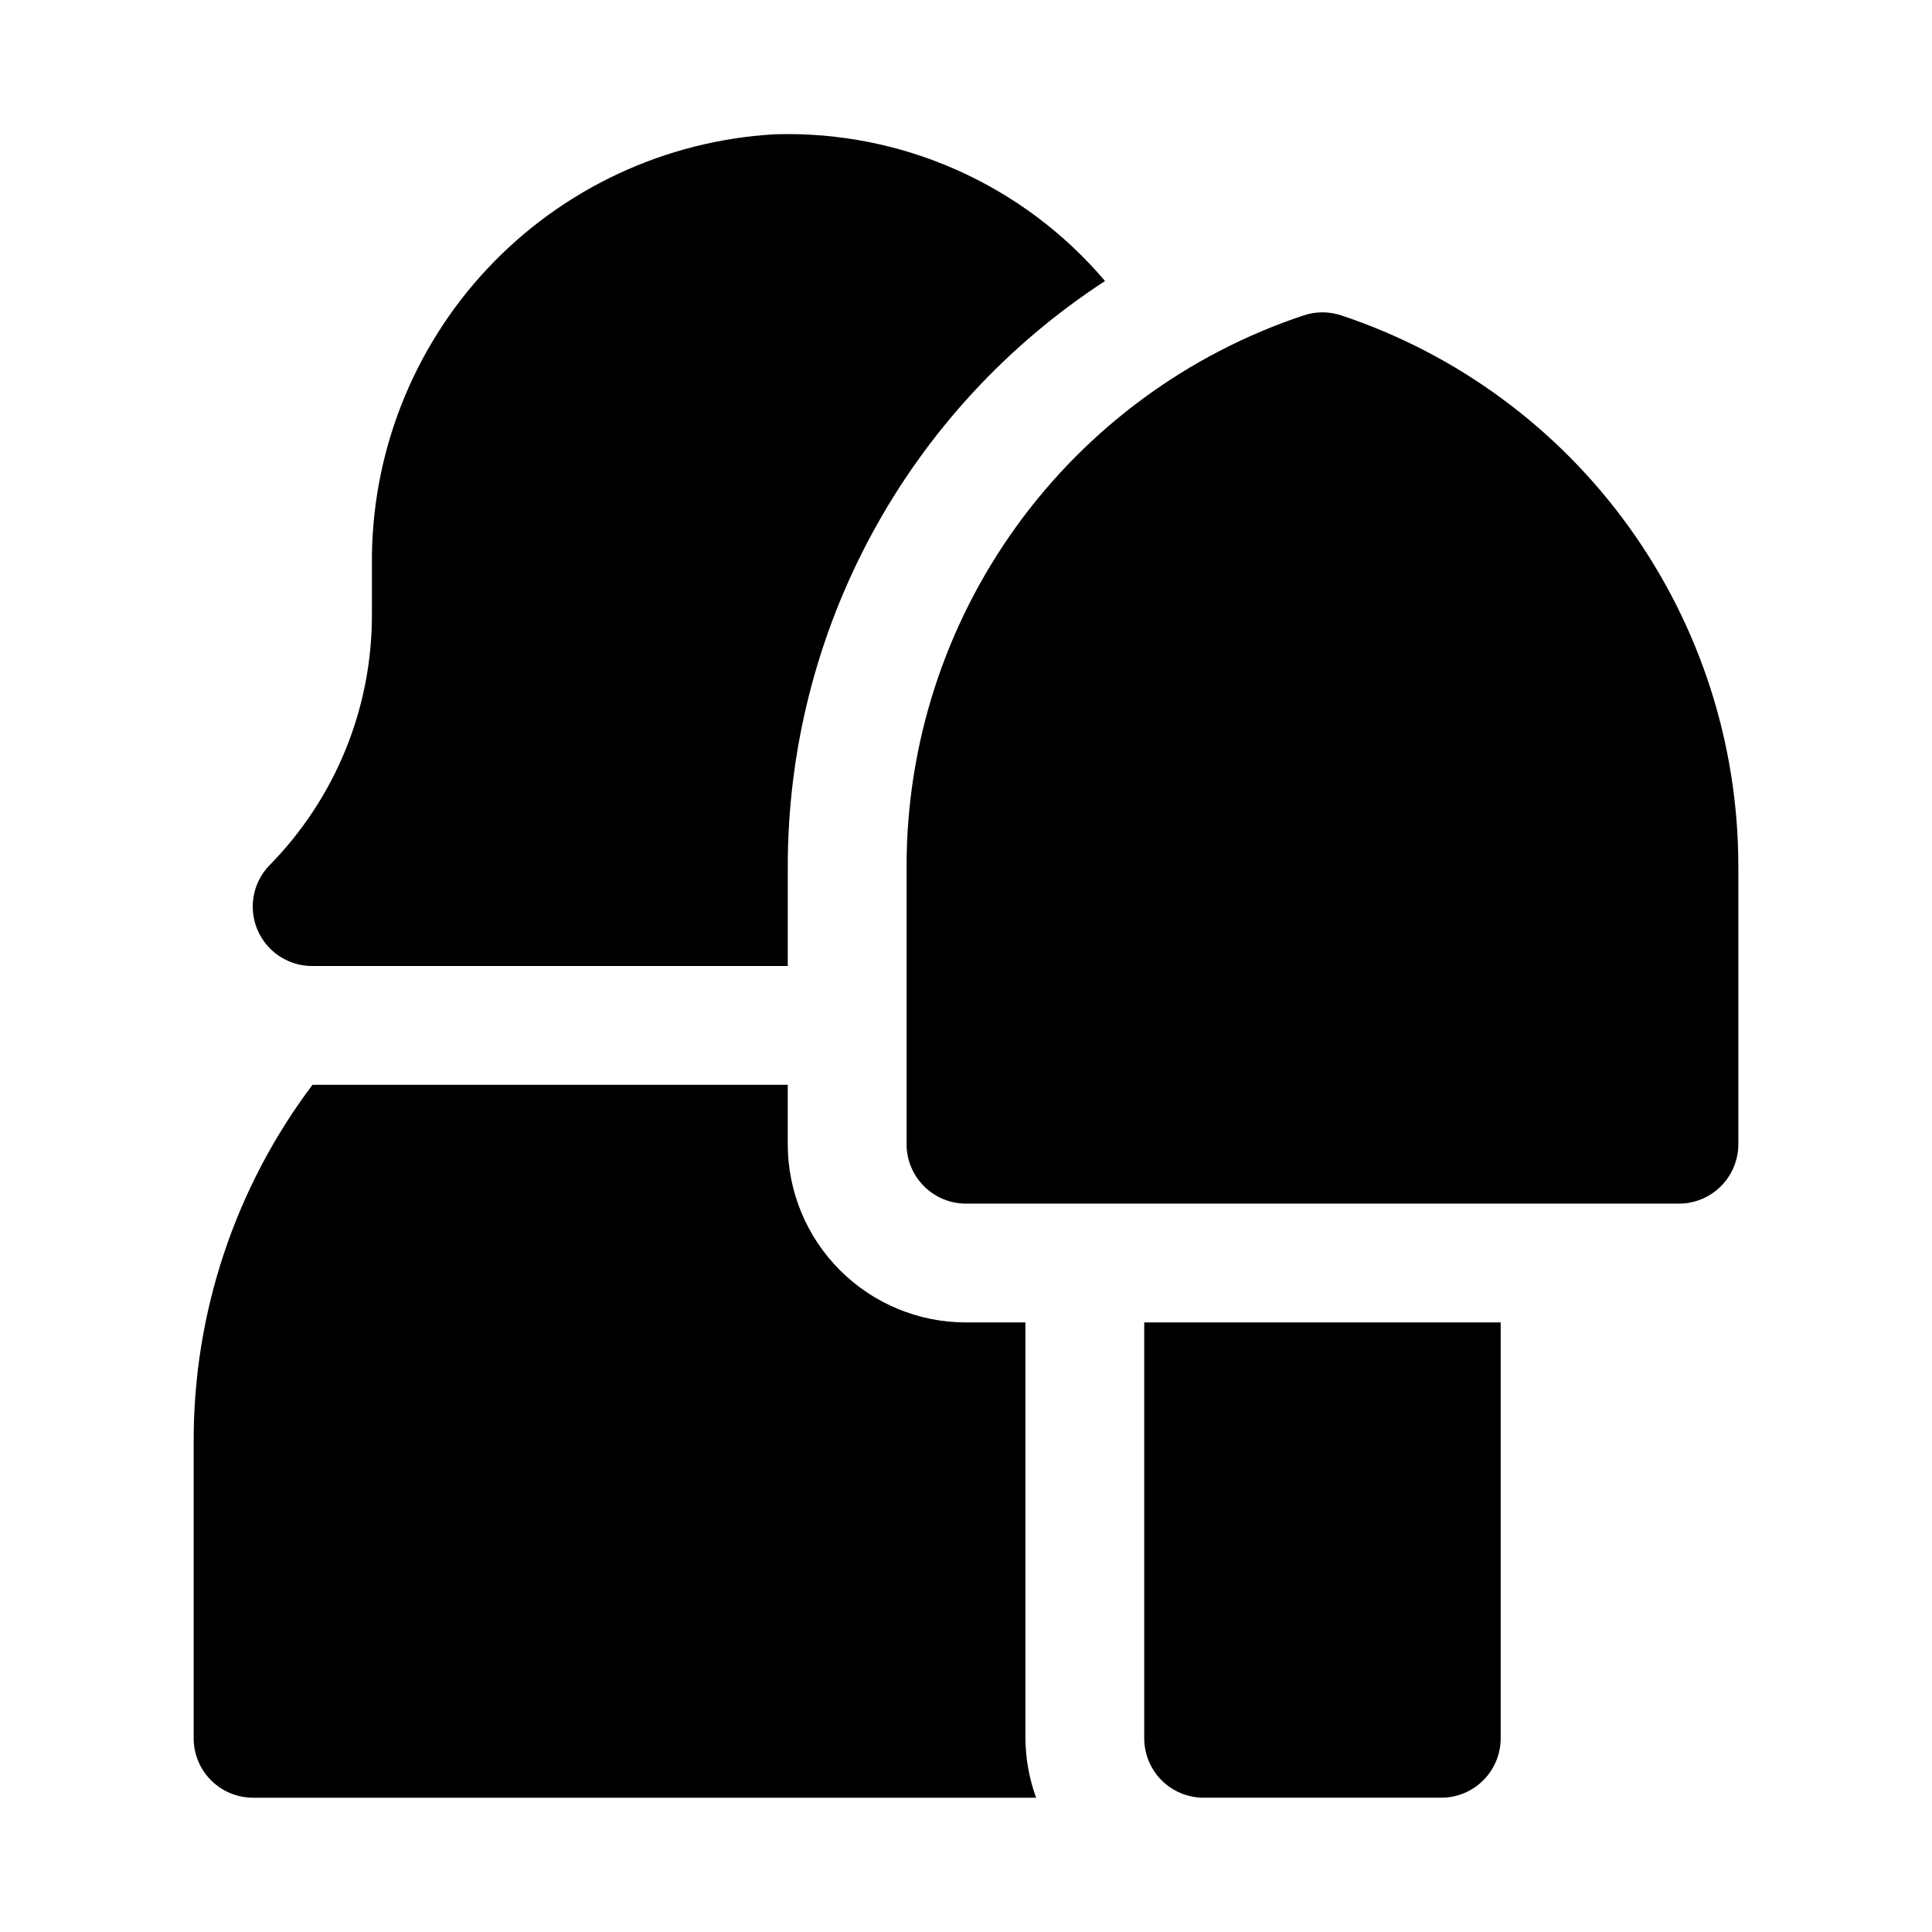 <?xml version="1.0" encoding="UTF-8"?>
<!-- Uploaded to: ICON Repo, www.svgrepo.com, Generator: ICON Repo Mixer Tools -->
<svg fill="#000000" width="800px" height="800px" version="1.1" viewBox="144 144 512 512" xmlns="http://www.w3.org/2000/svg">
 <g>
  <path d="m447.23 494.46v110.21c0 4.176 1.66 8.18 4.613 11.133 2.949 2.953 6.957 4.609 11.133 4.609h62.977-0.004c4.176 0 8.184-1.656 11.133-4.609 2.953-2.953 4.613-6.957 4.613-11.133v-110.21z"/>
  <path d="m499.5 227.6c-3.266-1.105-6.809-1.105-10.074 0-30.629 10.211-57.27 29.801-76.145 55.996-18.879 26.195-29.031 57.664-29.027 89.949v73.684c0 4.176 1.66 8.18 4.613 11.133 2.953 2.953 6.957 4.613 11.133 4.613h188.93c4.176 0 8.18-1.66 11.133-4.613s4.613-6.957 4.613-11.133v-73.684c0.004-32.285-10.152-63.754-29.027-89.949-18.875-26.195-45.516-45.785-76.145-55.996z"/>
  <path d="m352.77 373.55c-0.004-30.805 7.68-61.121 22.363-88.203 14.68-27.082 35.895-50.07 61.711-66.875-21.691-25.582-53.852-39.898-87.379-38.887-29.082 1.617-56.422 14.387-76.332 35.645-19.91 21.258-30.859 49.375-30.57 78.5v12.91c0.102 24.898-9.629 48.836-27.082 66.598-2.918 2.977-4.535 6.988-4.5 11.156 0.039 4.168 1.723 8.152 4.691 11.078s6.977 4.555 11.145 4.531h125.95z"/>
  <path d="m415.74 494.46h-15.742c-12.527 0-24.543-4.973-33.398-13.832-8.859-8.859-13.836-20.871-13.836-33.398v-15.742h-125.95c-20.5 27.219-31.555 60.387-31.488 94.461v78.723c0 4.176 1.66 8.18 4.613 11.133 2.953 2.953 6.957 4.609 11.133 4.609h207.51c-1.836-5.047-2.793-10.371-2.836-15.742z"/>
 </g>
</svg>